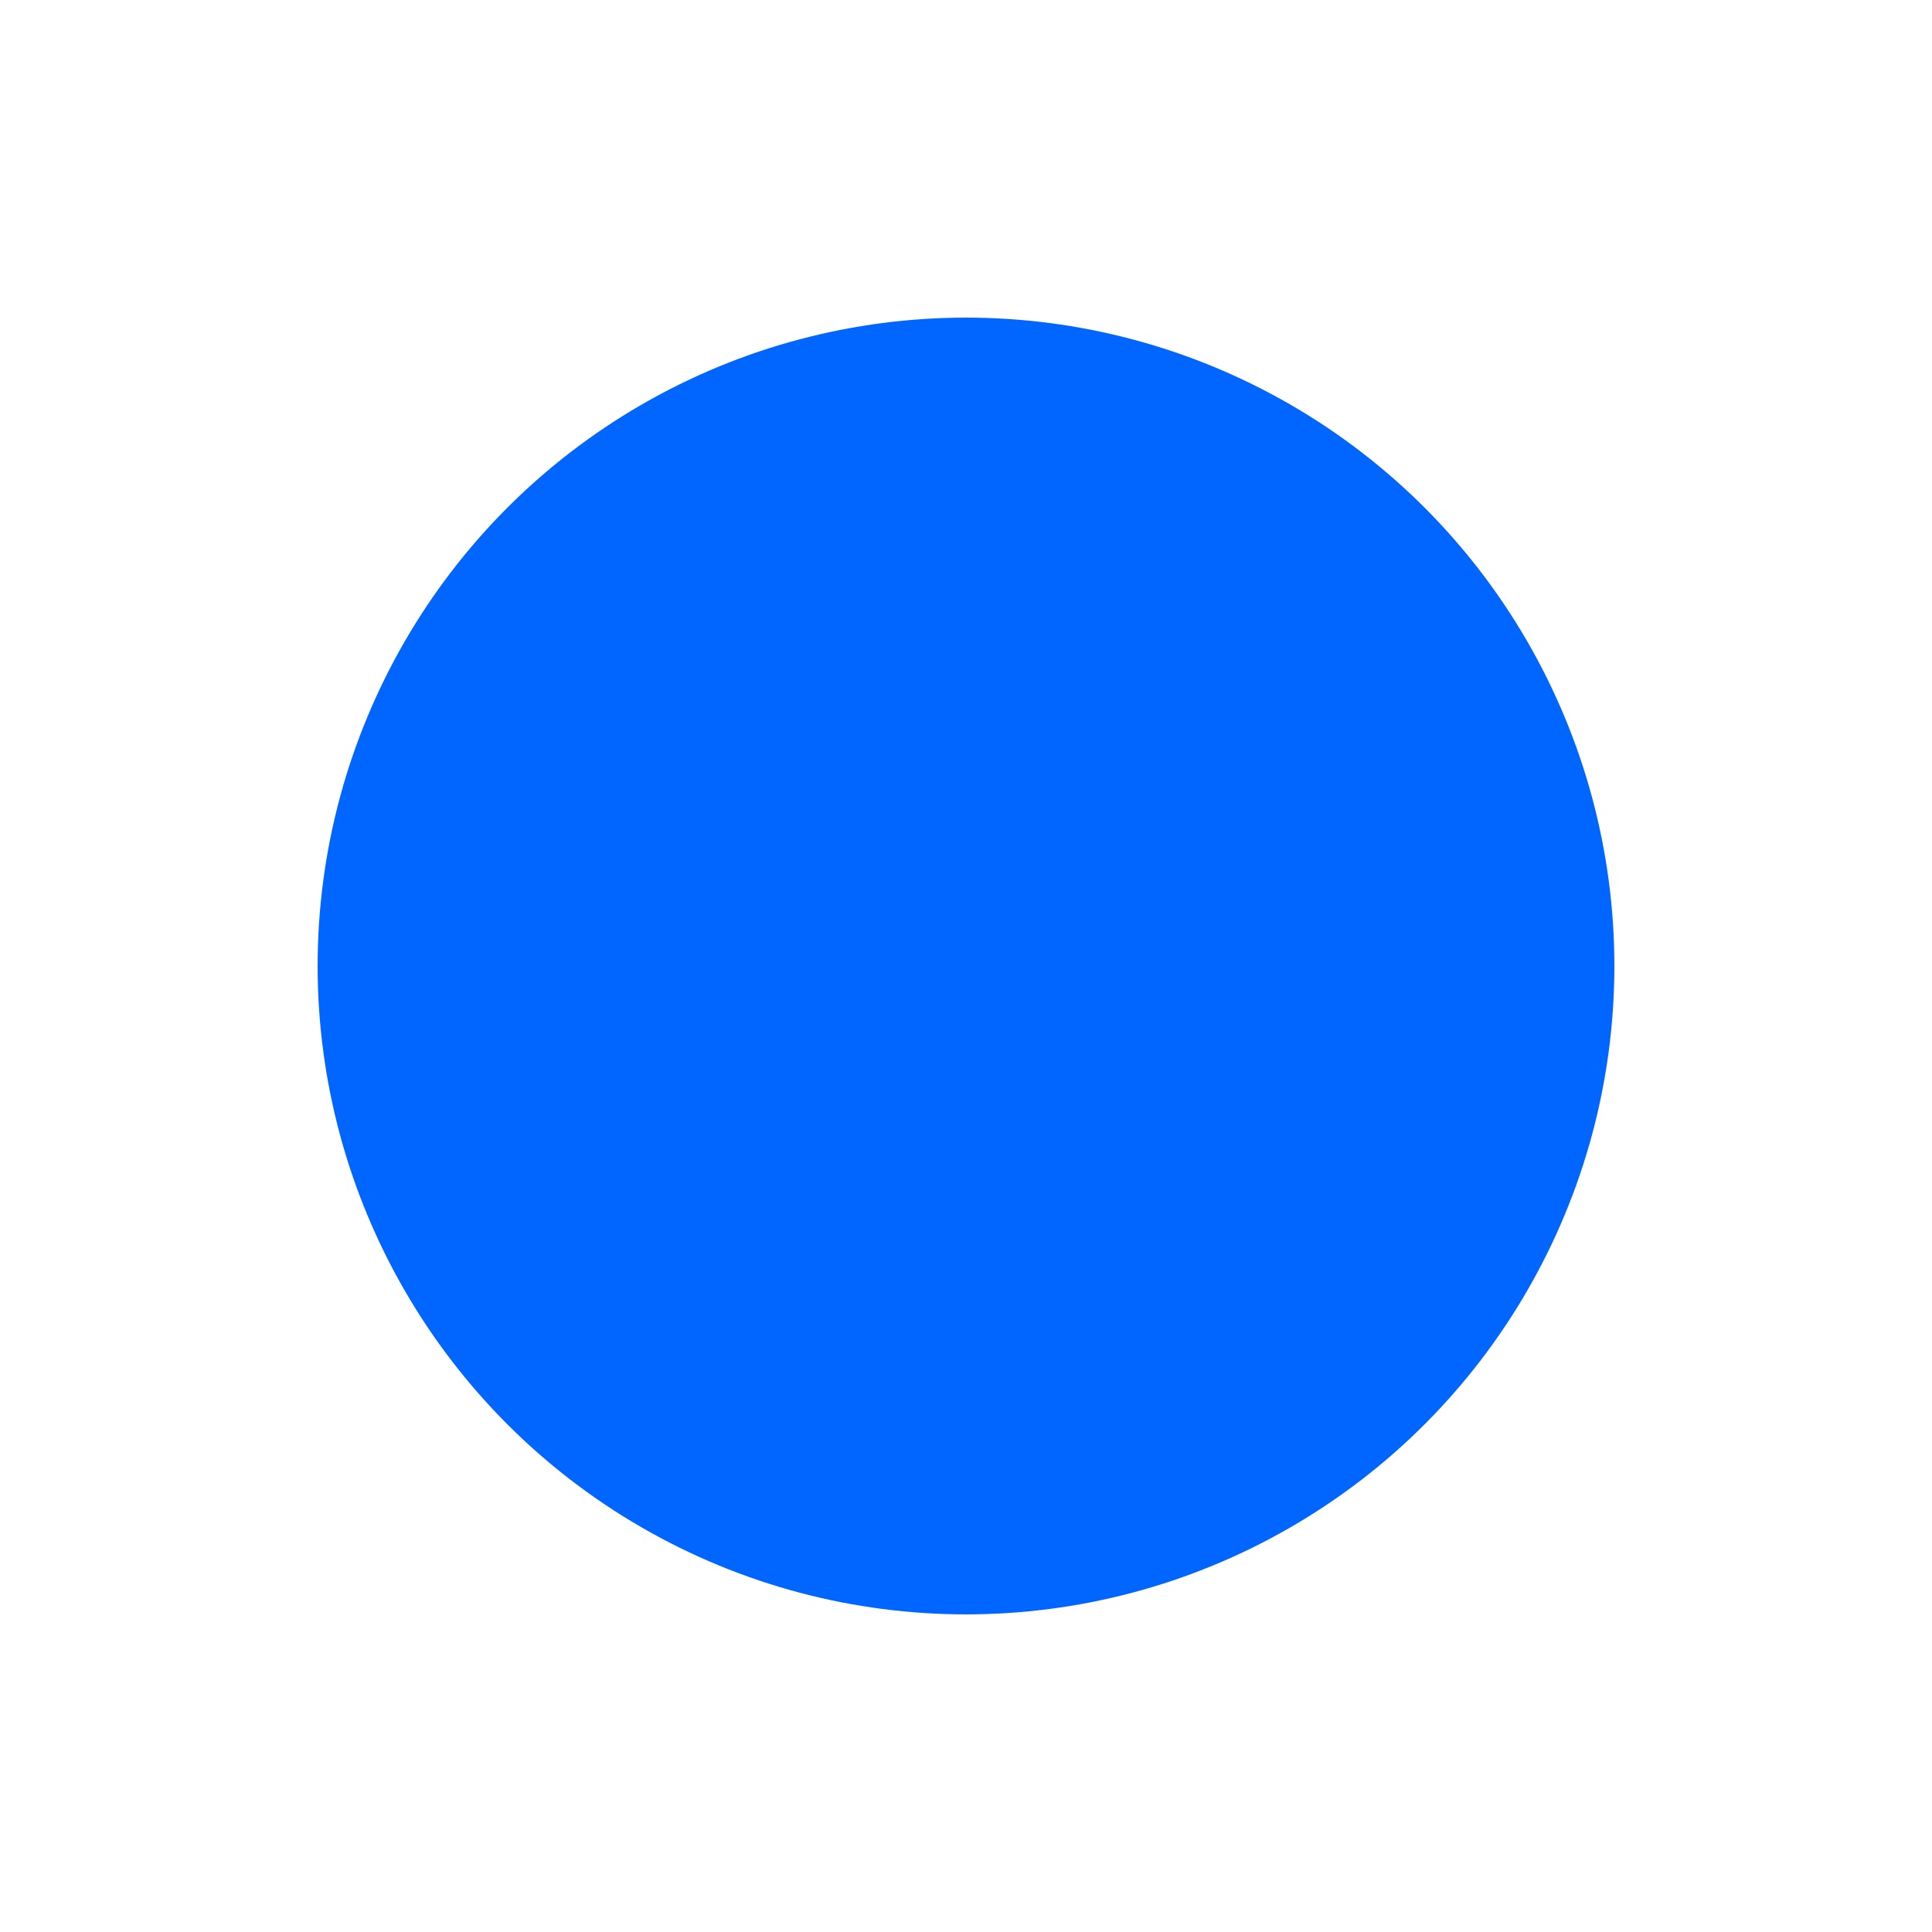 <?xml version="1.0" encoding="UTF-8"?> <svg xmlns="http://www.w3.org/2000/svg" width="1326" height="1326" viewBox="0 0 1326 1326" fill="none"><g filter="url(#filter0_f_23_4)"><circle cx="663" cy="663" r="445" fill="#0166FF"></circle></g><defs><filter id="filter0_f_23_4" x="0.8" y="0.8" width="1324.4" height="1324.4" filterUnits="userSpaceOnUse" color-interpolation-filters="sRGB"><feFlood flood-opacity="0" result="BackgroundImageFix"></feFlood><feBlend mode="normal" in="SourceGraphic" in2="BackgroundImageFix" result="shape"></feBlend><feGaussianBlur stdDeviation="108.6" result="effect1_foregroundBlur_23_4"></feGaussianBlur></filter></defs></svg> 